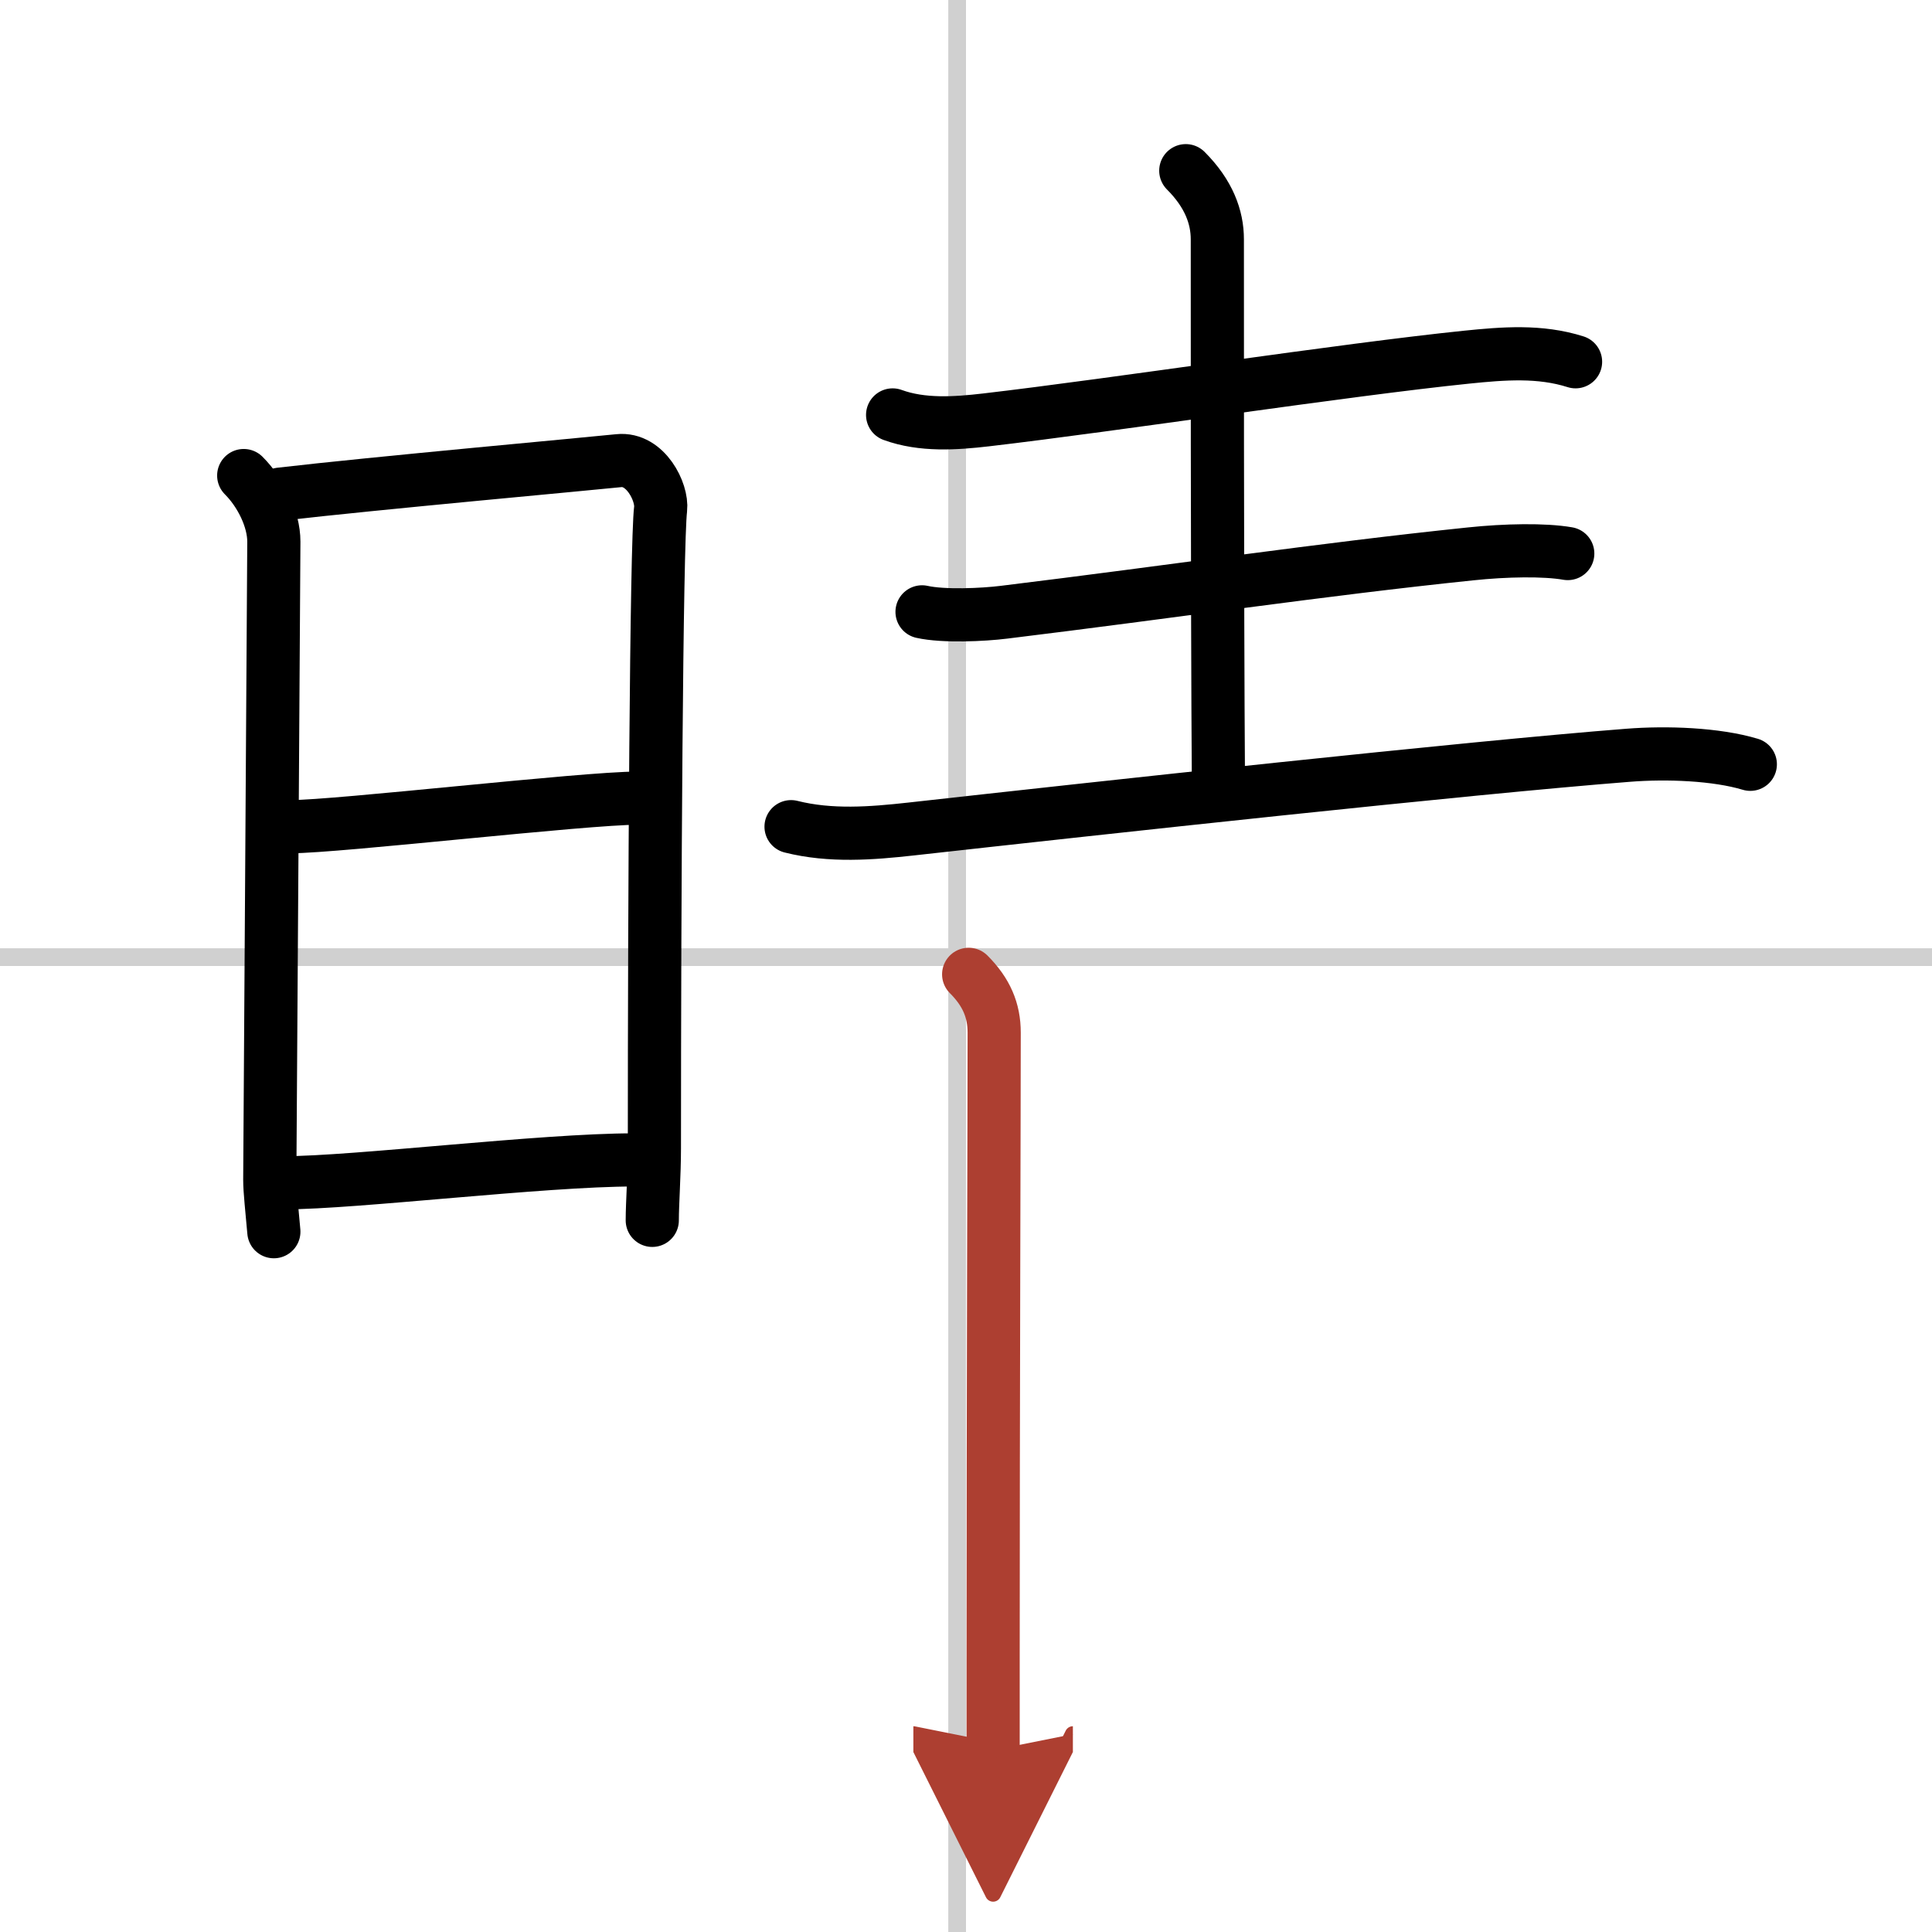 <svg width="400" height="400" viewBox="0 0 109 109" xmlns="http://www.w3.org/2000/svg"><defs><marker id="a" markerWidth="4" orient="auto" refX="1" refY="5" viewBox="0 0 10 10"><polyline points="0 0 10 5 0 10 1 5" fill="#ad3f31" stroke="#ad3f31"/></marker></defs><g fill="none" stroke="#000" stroke-linecap="round" stroke-linejoin="round" stroke-width="3"><rect width="100%" height="100%" fill="#fff" stroke="#fff"/><line x1="54" x2="54" y2="109" stroke="#d0d0d0" stroke-width="1"/><line x2="109" y1="54" y2="54" stroke="#d0d0d0" stroke-width="1"/><path d="m13.75 26.83c0.96 0.96 1.7 2.45 1.7 3.73 0 1.29-0.23 35.36-0.23 36s0.12 1.64 0.23 2.93"/><path d="m15.81 27.88c5.12-0.6 17.72-1.74 19.1-1.89 1.51-0.16 2.47 1.78 2.36 2.73-0.24 1.93-0.35 21.93-0.35 36.08 0 1.46-0.12 3.09-0.12 4.05"/><path d="m16.39 46.64c2.68 0 16.56-1.61 19.59-1.61"/><path d="m16.04 66.73c3.97 0 14.58-1.29 19.71-1.29"/><path d="m50.36 23.41c1.67 0.61 3.55 0.48 5.27 0.28 7.29-0.85 20.21-2.83 27.12-3.54 2.06-0.21 4.13-0.38 6.14 0.26"/><path d="m66.9 9.63c1.3 1.3 1.78 2.62 1.78 3.87 0 0.45-0.01 20.47 0.06 30.49"/><path d="m52.02 34.52c1.21 0.27 3.43 0.17 4.63 0.02 9.57-1.17 17.91-2.42 26.31-3.29 1.99-0.21 4.17-0.25 5.49-0.02"/><path d="m44.63 46.64c2.23 0.56 4.53 0.38 6.78 0.13 10.69-1.19 31.35-3.45 40.46-4.16 2.16-0.17 4.95-0.07 6.88 0.51"/><path d="m54.65 54.97c1 1 1.44 2.03 1.44 3.29 0 4-0.06 20.62-0.06 35.76v4.72" marker-end="url(#a)" stroke="#ad3f31"/></g></svg>
